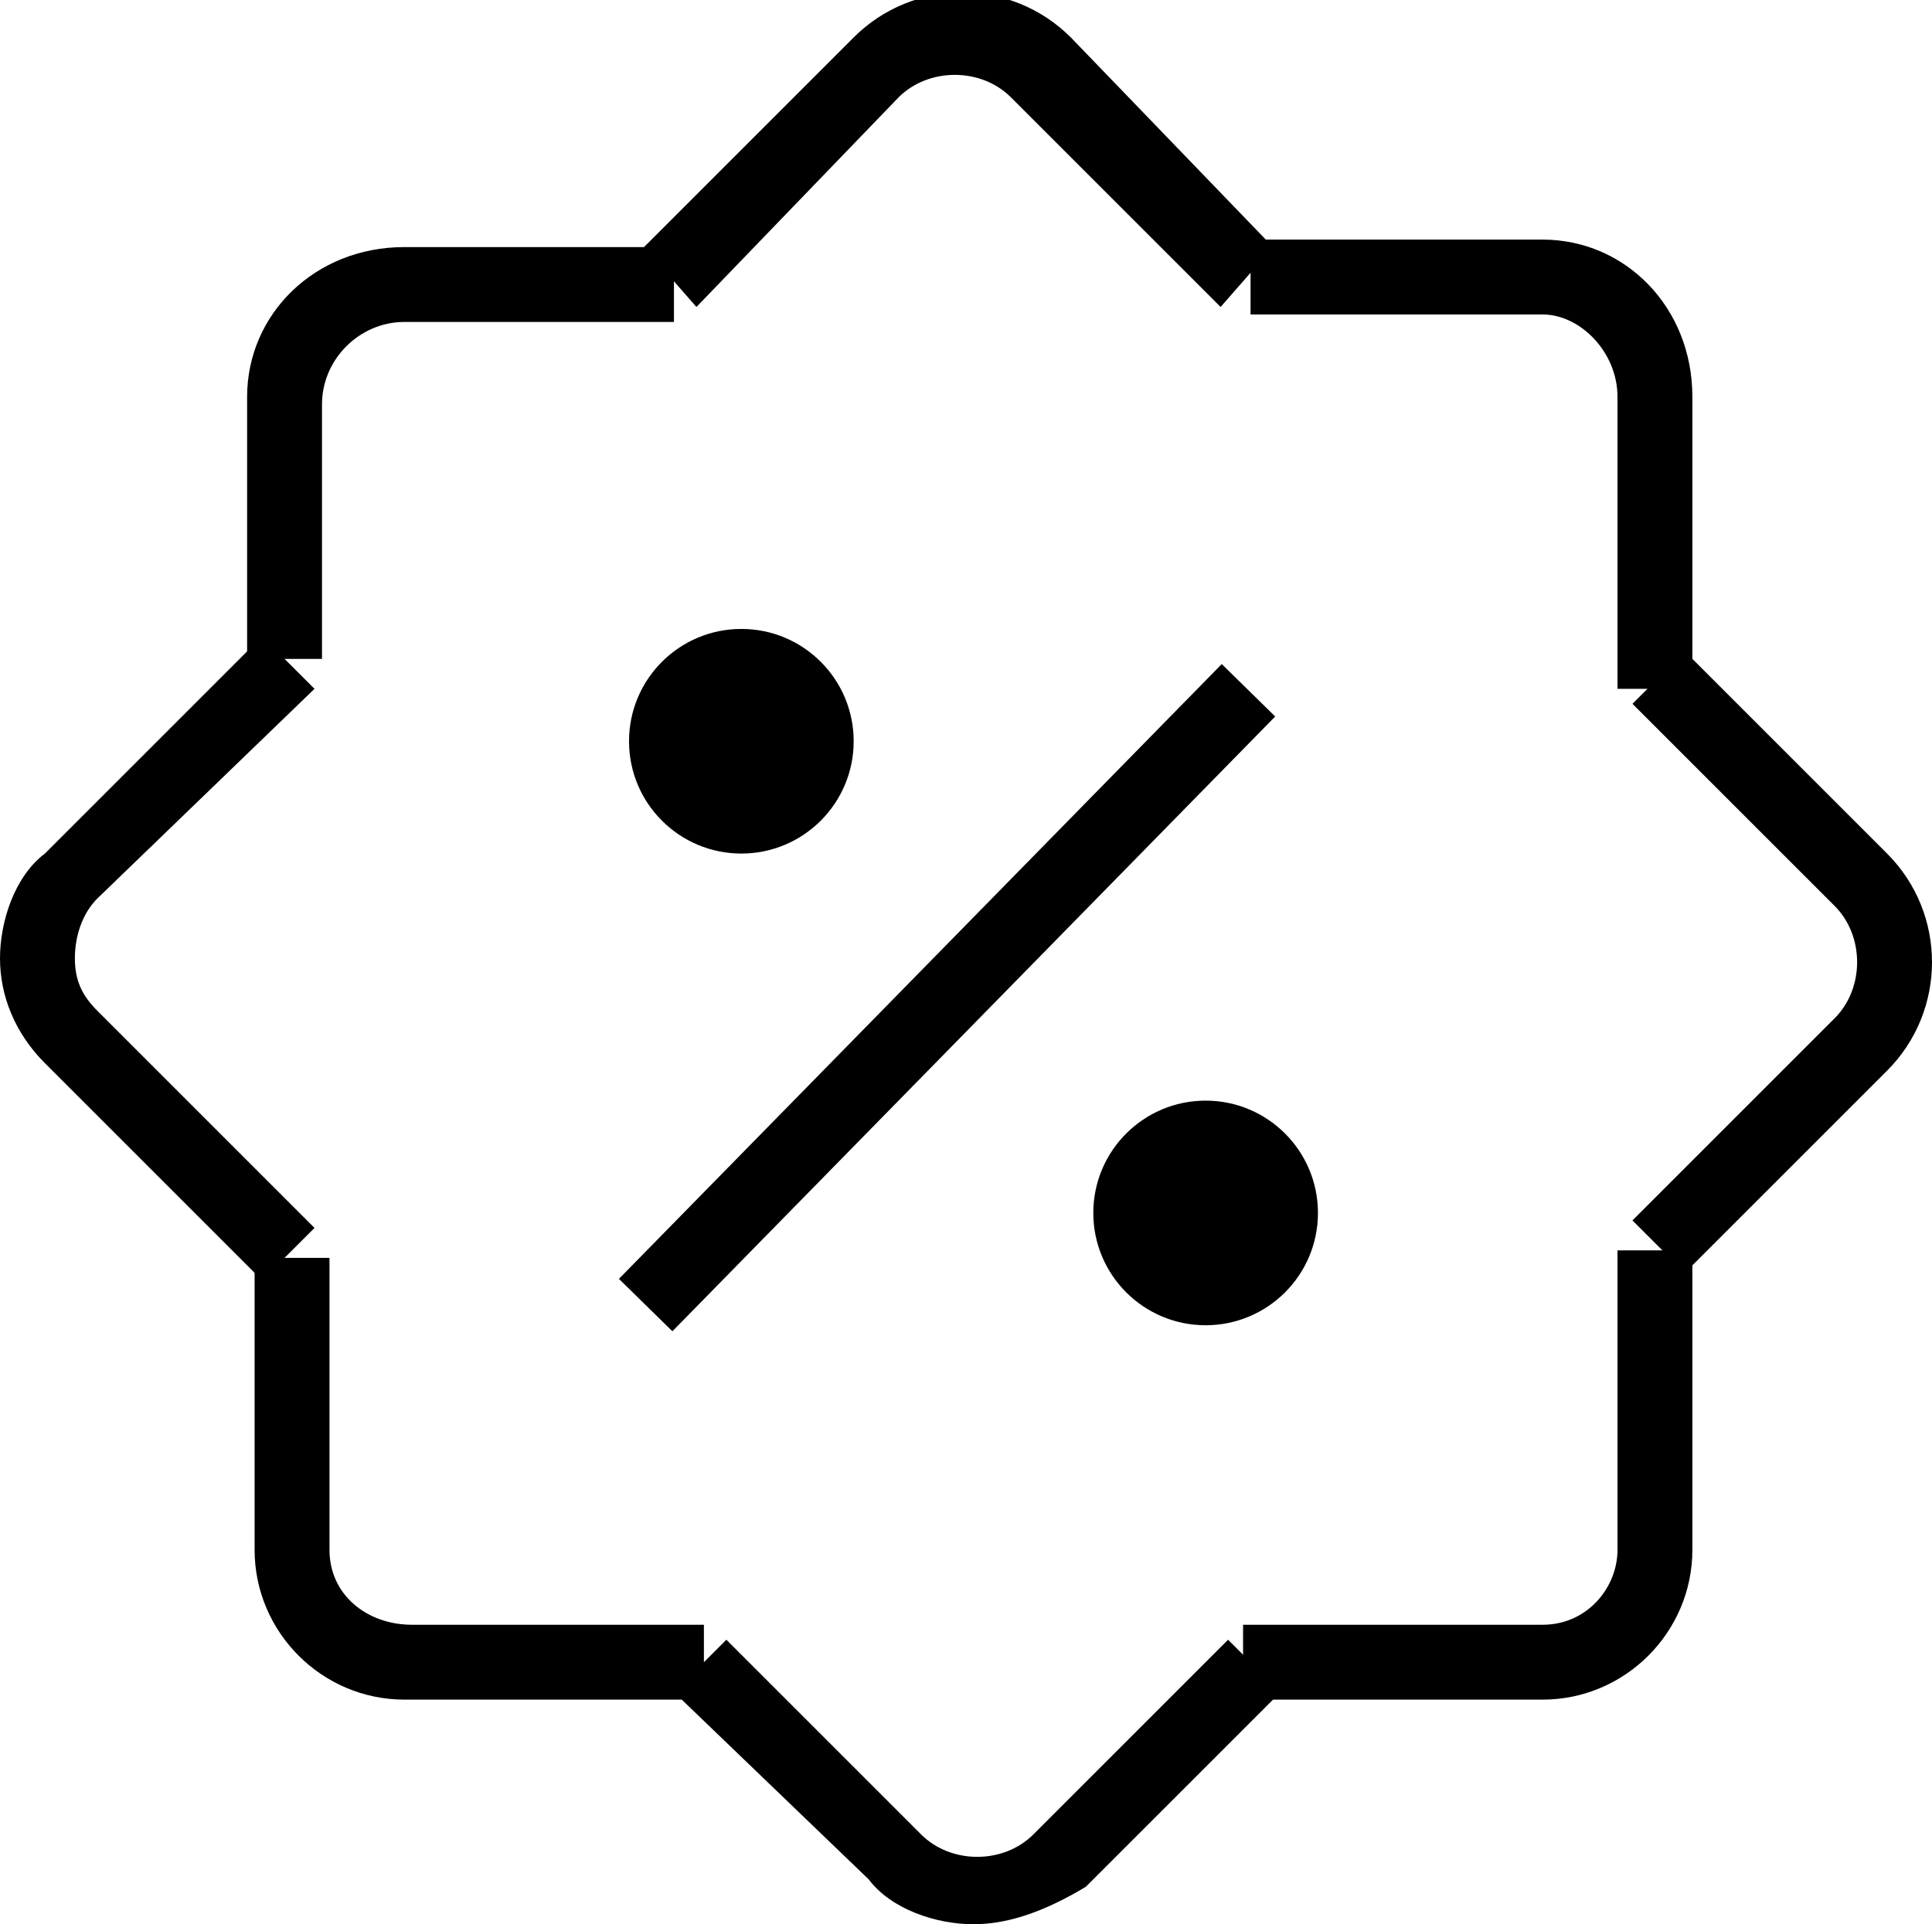 <?xml version="1.0" encoding="utf-8"?>
<!-- Generator: Adobe Illustrator 27.2.0, SVG Export Plug-In . SVG Version: 6.00 Build 0)  -->
<svg version="1.1" id="Capa_2_00000150810740007464784990000005849940495415703197_"
	 xmlns="http://www.w3.org/2000/svg" xmlns:xlink="http://www.w3.org/1999/xlink" x="0px" y="0px" viewBox="0 0 25.8 25.7"
	 style="enable-background:new 0 0 25.8 25.7;" xml:space="preserve">
<g id="Capa_1-2">
	<g>
		<g>
			<circle cx="16.1" cy="16.2" r="1.5"/>
			<circle cx="9.9" cy="9.9" r="1.5"/>
			<rect x="6.9" y="12.8" transform="matrix(0.7 -0.714 0.714 0.7 -5.704 13.047)" width="11.5" height="1"/>
			<path d="M22.6,9.2h-1V5.3c0-0.6-0.5-1.1-1-1.1h-3.9v-1h3.9c1.1,0,2,0.9,2,2.1V9.2z"/>
			<path d="M9.3,22.7H5.4c-1.1,0-2-0.9-2-2v-3.9h1v3.9c0,0.6,0.5,1,1.1,1h3.9V22.7z"/>
			<path d="M4.3,8.8h-1V5.3c0-1.1,0.9-2,2.1-2h3.6v1H5.4c-0.6,0-1.1,0.5-1.1,1.1V8.8z"/>
			<path d="M20.6,22.7h-4v-1h4c0.6,0,1-0.5,1-1v-4h1v4C22.6,21.8,21.7,22.7,20.6,22.7z"/>
			<path d="M16.3,4.1l-2.8-2.8c-0.4-0.4-1.1-0.4-1.5,0L9.3,4.1L8.6,3.3l2.8-2.8c0.8-0.8,2.1-0.8,2.9,0L17,3.3L16.3,4.1L16.3,4.1z"/>
			<path d="M13,25.7c-0.5,0-1.1-0.2-1.4-0.6L9,22.6l0.7-0.7l2.6,2.6c0.4,0.4,1.1,0.4,1.5,0l2.6-2.6l0.7,0.7l-2.6,2.6
				C14,25.5,13.5,25.7,13,25.7z"/>
			<path d="M3.5,17.1l-2.9-2.9C0.2,13.8,0,13.3,0,12.8s0.2-1.1,0.6-1.4l2.9-2.9l0.7,0.7L1.3,12C1.1,12.2,1,12.5,1,12.8
				s0.1,0.5,0.3,0.7l2.9,2.9L3.5,17.1z"/>
			<path d="M22.5,17l-0.7-0.7l2.7-2.7c0.4-0.4,0.4-1.1,0-1.5l-2.7-2.7l0.7-0.7l2.7,2.7c0.8,0.8,0.8,2.1,0,2.9L22.5,17L22.5,17z"/>
		</g>
	</g>
</g>
</svg>

